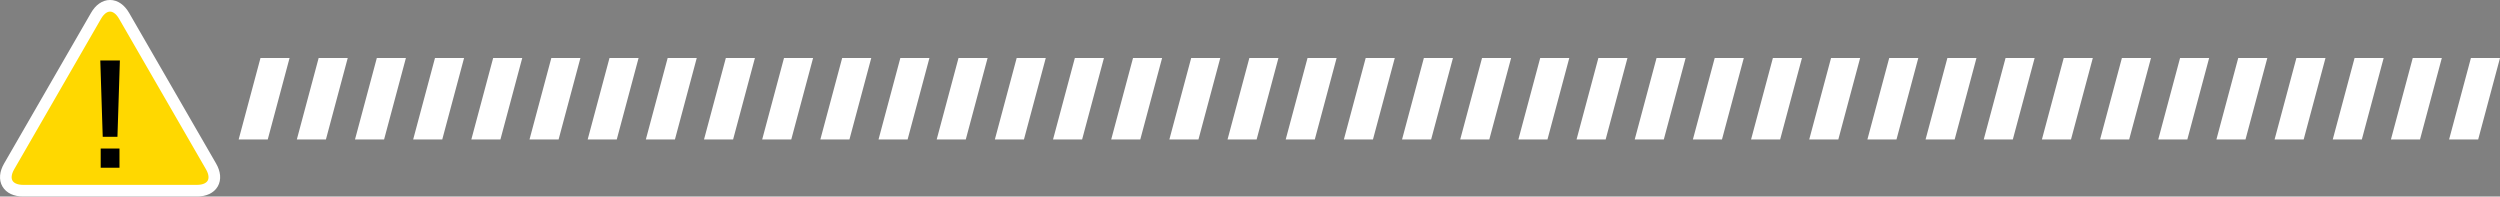 <svg id="_レイヤー_2" data-name="レイヤー 2" xmlns="http://www.w3.org/2000/svg" viewBox="0 0 429.78 33.79"><rect x="0" y="0" width="429.78" height="33.79" fill="#808080" stroke="none"/><defs><style>.cls-1{fill:#fff}.cls-2{fill:#ffd800}.cls-3{fill:none;stroke:#fff;stroke-miterlimit:10;stroke-width:2px}</style></defs><g id="_デザイン" data-name="デザイン"><path class="cls-2" d="M21.33 2.72c-1.33-2.3-3.5-2.3-4.82 0L1.57 28.61c-1.33 2.3-.24 4.17 2.41 4.17h29.89c2.65 0 3.74-1.88 2.41-4.17L21.33 2.72z"/><path class="cls-3" d="M21.33 2.72c-1.33-2.3-3.5-2.3-4.82 0L1.57 28.61c-1.33 2.3-.24 4.17 2.41 4.17h29.89c2.65 0 3.74-1.88 2.41-4.17L21.33 2.72z"/><path d="M20.61 10.4l-.42 13.12h-2.53l-.42-13.12h3.37zm-.07 15.13v3.3h-3.23v-3.3h3.23z"/><path class="cls-1" d="M46.03 23.97h-5l3.75-14h5l-3.75 14zM56.03 23.97h-5l3.75-14h5l-3.75 14zM66.03 23.97h-5l3.75-14h5l-3.75 14zM76.03 23.97h-5l3.75-14h5l-3.75 14zM86.03 23.97h-5l3.75-14h5l-3.75 14zM96.03 23.97h-5l3.75-14h5l-3.75 14zM106.03 23.97h-5l3.75-14h5l-3.75 14zM116.03 23.97h-5l3.75-14h5l-3.75 14zM126.03 23.97h-5l3.75-14h5l-3.75 14zM136.03 23.97h-5l3.75-14h5l-3.75 14zM146.03 23.97h-5l3.75-14h5l-3.75 14zM156.03 23.97h-5l3.75-14h5l-3.75 14zM166.03 23.97h-5l3.75-14h5l-3.75 14zM176.03 23.97h-5l3.75-14h5l-3.75 14zM186.03 23.97h-5l3.75-14h5l-3.75 14zM196.03 23.97h-5l3.75-14h5l-3.75 14zM206.03 23.97h-5l3.75-14h5l-3.75 14zM216.03 23.97h-5l3.75-14h5l-3.75 14zM226.03 23.97h-5l3.75-14h5l-3.75 14zM236.03 23.97h-5l3.75-14h5l-3.75 14zM246.03 23.97h-5l3.75-14h5l-3.75 14zM256.03 23.97h-5l3.75-14h5l-3.75 14zM266.03 23.97h-5l3.75-14h5l-3.75 14zM276.03 23.97h-5l3.75-14h5l-3.75 14zM286.03 23.97h-5l3.75-14h5l-3.75 14zM296.03 23.97h-5l3.75-14h5l-3.75 14zM306.03 23.97h-5l3.75-14h5l-3.75 14zM316.03 23.97h-5l3.75-14h5l-3.75 14zM326.03 23.97h-5l3.75-14h5l-3.75 14zM336.03 23.97h-5l3.75-14h5l-3.75 14zM346.03 23.97h-5l3.75-14h5l-3.75 14zM356.03 23.97h-5l3.75-14h5l-3.75 14zM366.03 23.97h-5l3.75-14h5l-3.75 14zM376.03 23.97h-5l3.75-14h5l-3.75 14zM386.03 23.97h-5l3.75-14h5l-3.75 14zM396.03 23.97h-5l3.75-14h5l-3.75 14zM406.03 23.97h-5l3.75-14h5l-3.75 14zM416.03 23.97h-5l3.75-14h5l-3.75 14zM426.03 23.97h-5l3.75-14h5l-3.75 14z"/></g></svg>
